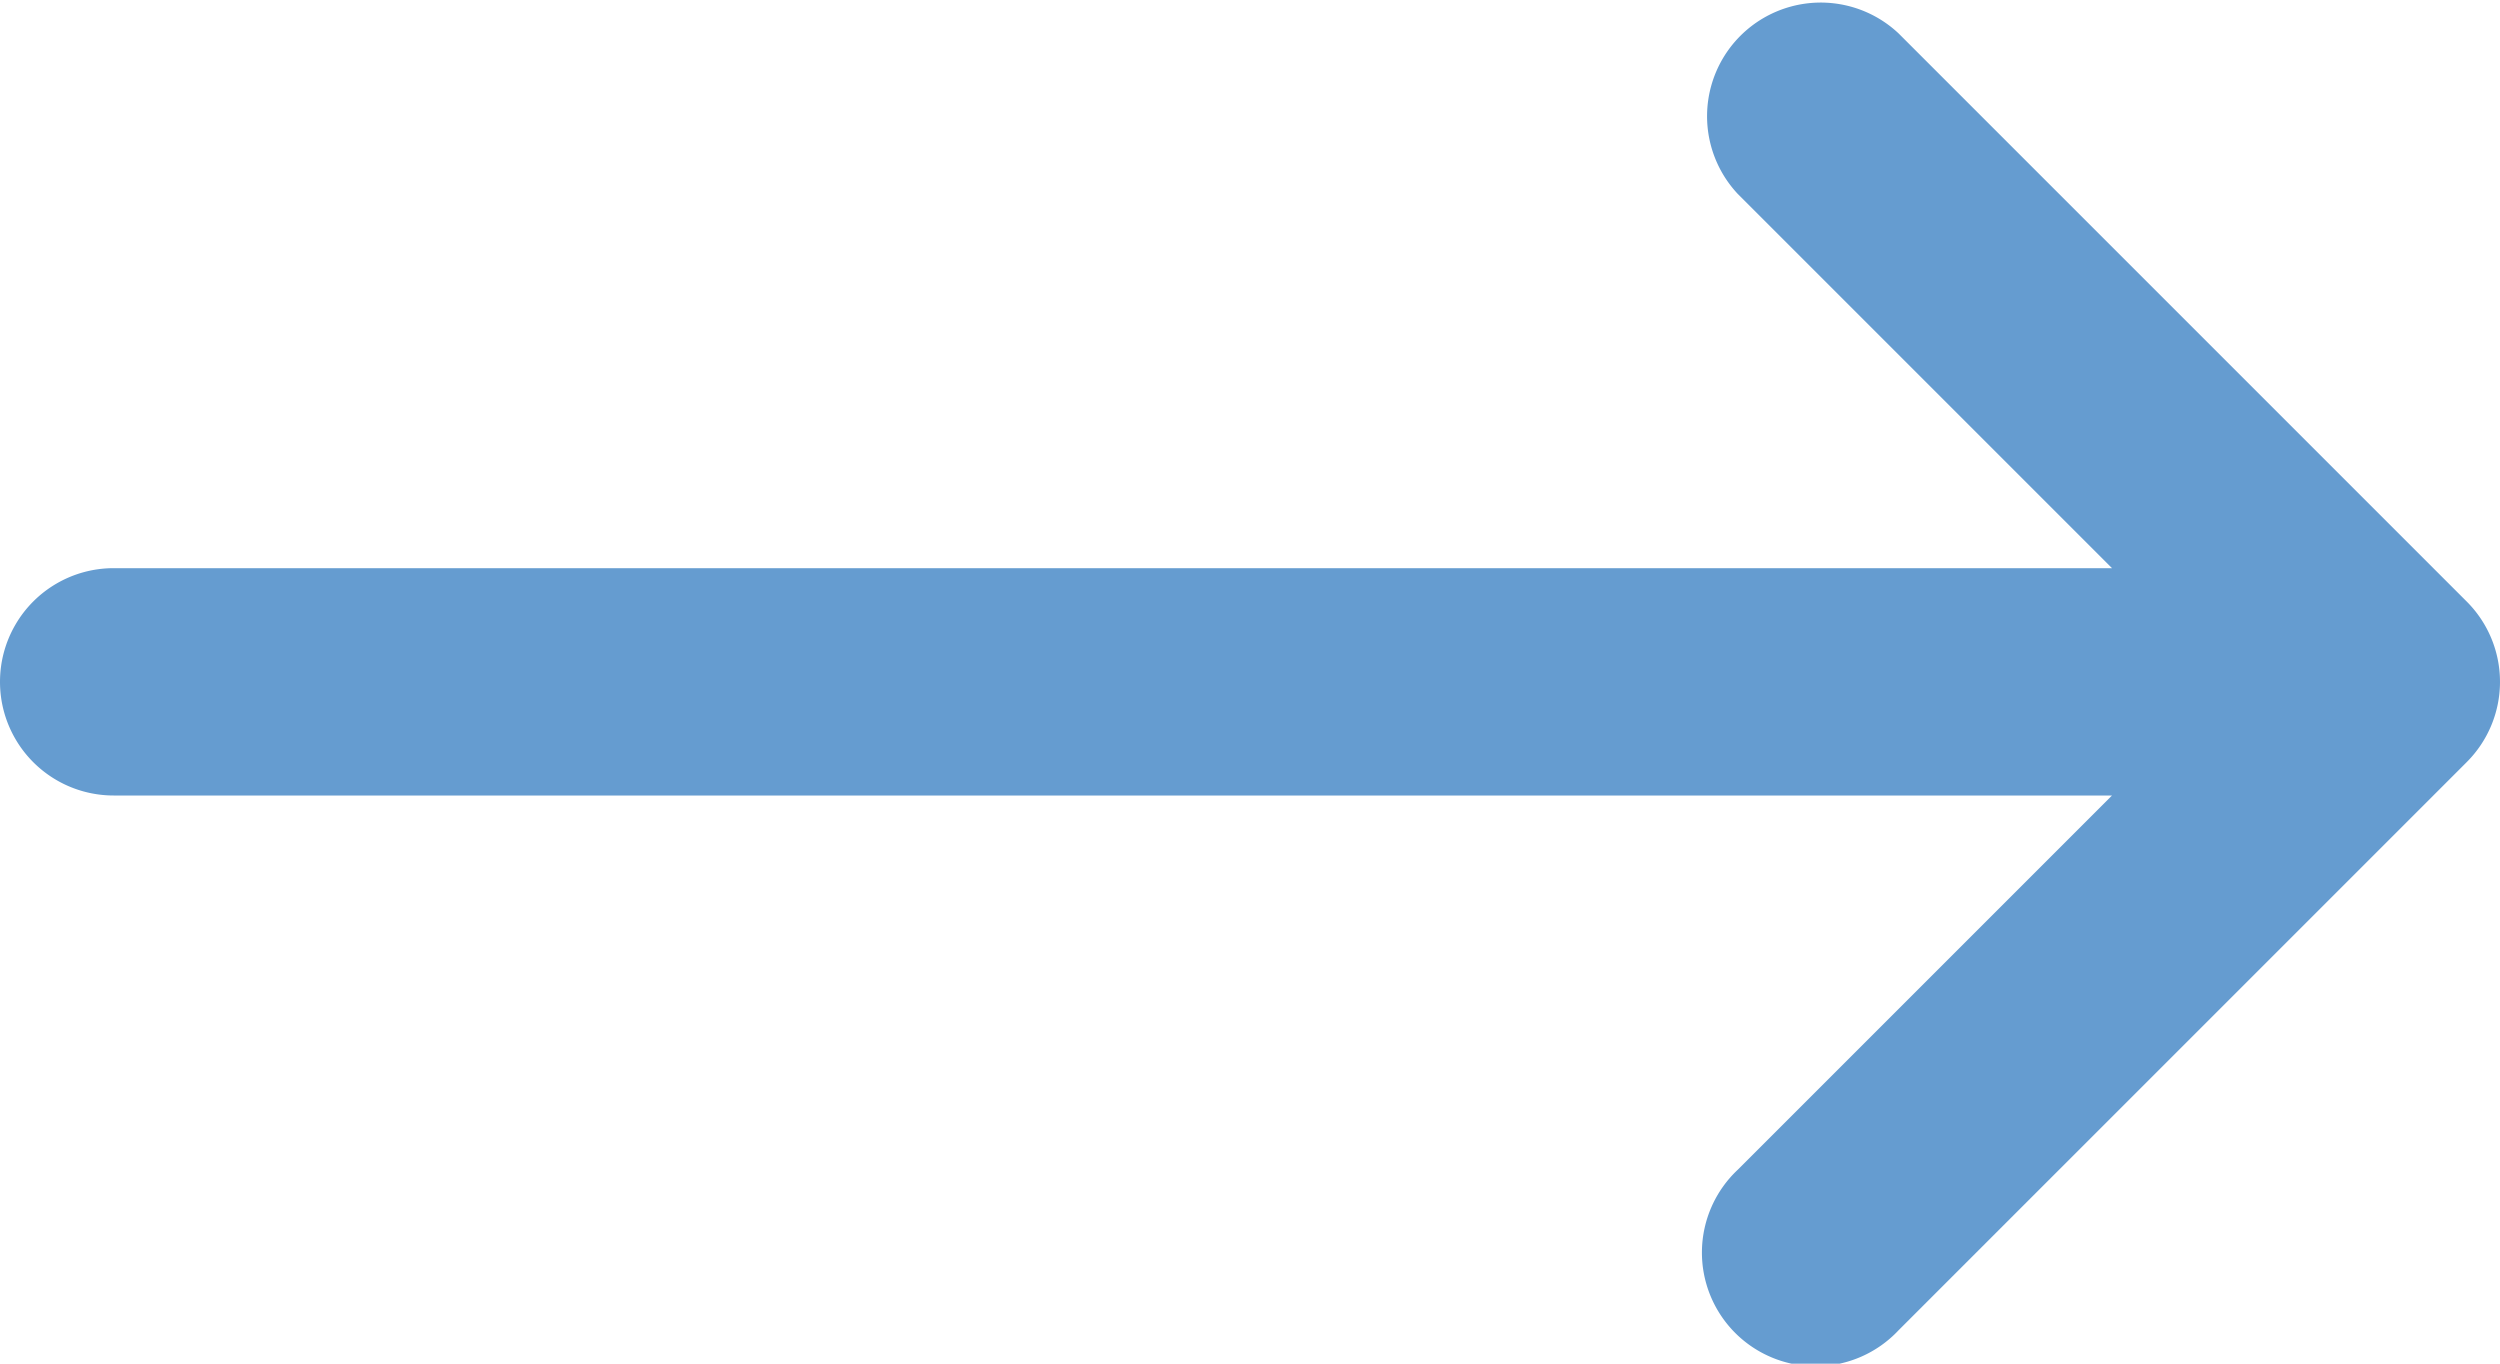 <svg xmlns="http://www.w3.org/2000/svg" width="15" height="8.182" viewBox="0 0 15 8.182"><path id="right-arrow" d="M2.682,16.773h11.99l-2.245,2.245a.682.682,0,1,0,.964.964L16.8,16.573a.681.681,0,0,0,0-.964L13.391,12.2a.682.682,0,0,0-.964.964l2.245,2.245H2.682a.682.682,0,1,0,0,1.364Z" transform="translate(-2 -12)" fill="#659cd0"></path></svg>